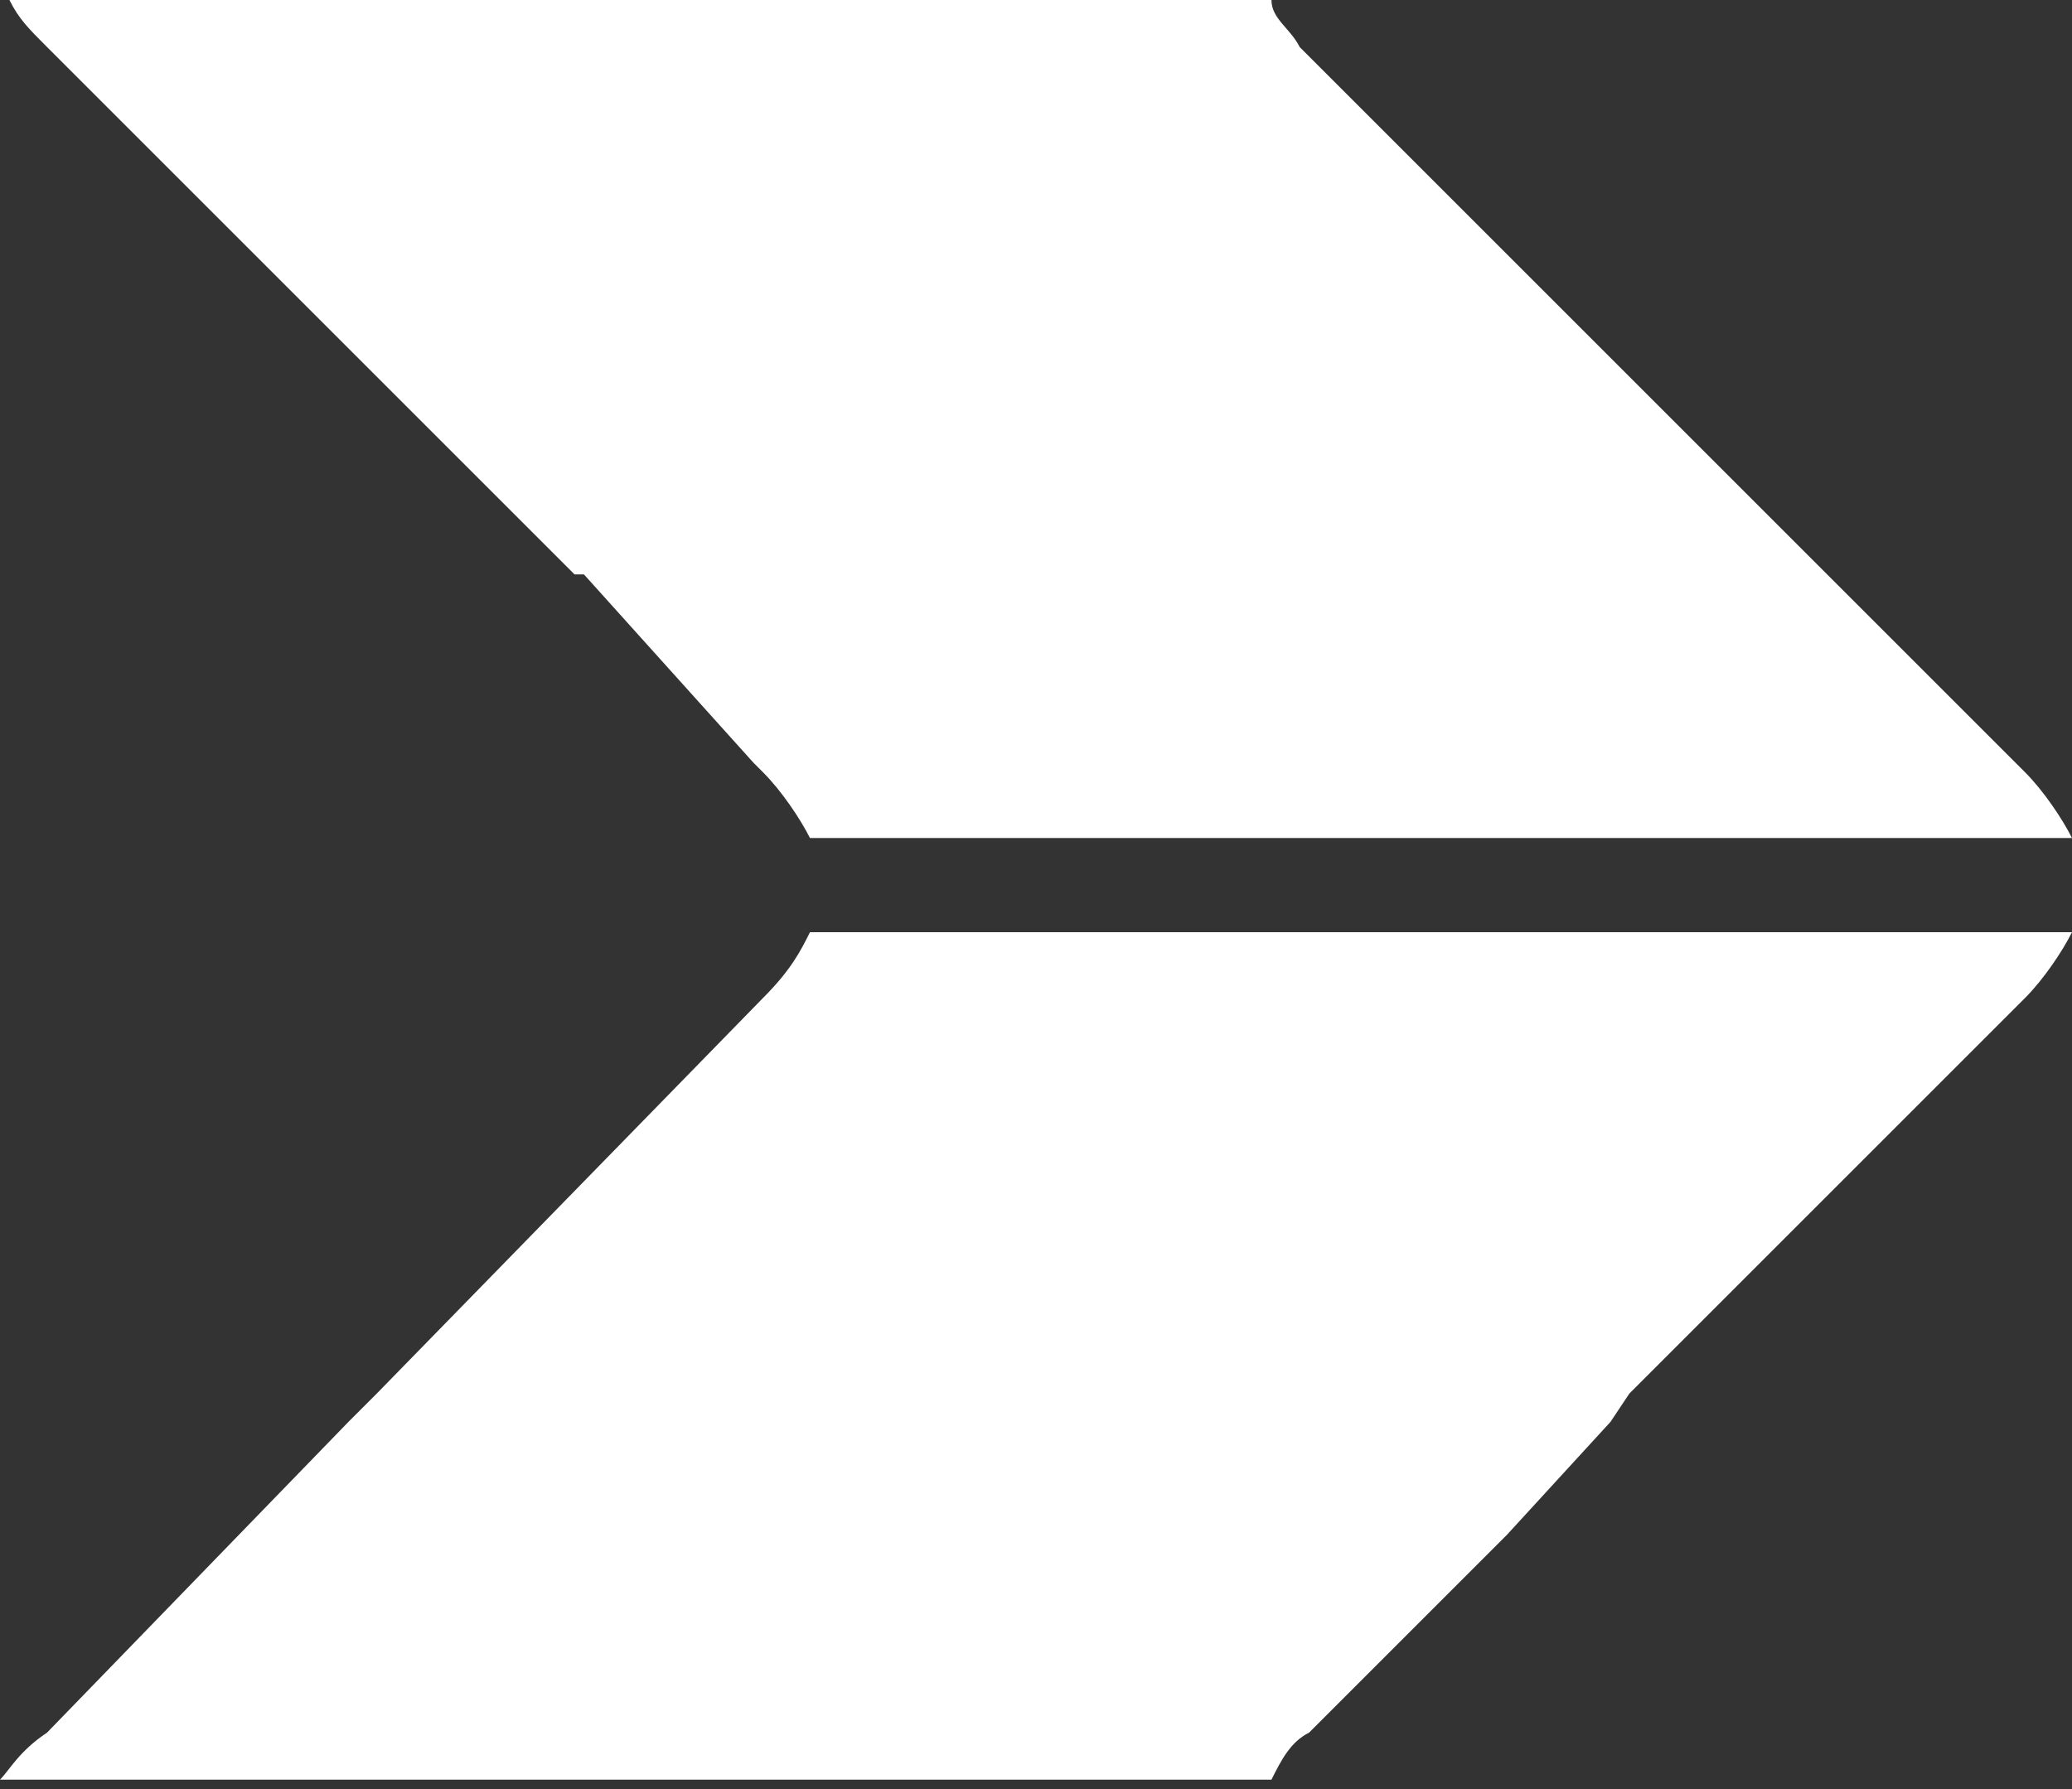 <?xml version="1.0" encoding="utf-8"?>
<!-- Generator: Adobe Illustrator 17.1.0, SVG Export Plug-In . SVG Version: 6.00 Build 0)  -->
<!DOCTYPE svg PUBLIC "-//W3C//DTD SVG 1.1//EN" "http://www.w3.org/Graphics/SVG/1.1/DTD/svg11.dtd">
<svg version="1.1" id="Layer_1" xmlns="http://www.w3.org/2000/svg" xmlns:xlink="http://www.w3.org/1999/xlink" x="0px" y="0px"
	 width="22px" height="19px" viewBox="0 0 22 19" enable-background="new 0 0 22 19" xml:space="preserve">
<rect x="0" y="0" width="22" height="19" fill="#333333" stroke="none"/>
<g>
	<path fill="#FFFFFF" d="M8,8.1L8,8.1l0.1,0.1c0.2,0.2,0.4,0.5,0.5,0.7H22c-0.1-0.2-0.3-0.5-0.5-0.7l0,0l-1.8-1.8l0,0l-1-1l-0.3-0.3
		l-4.6-4.6c-0.1-0.2-0.3-0.3-0.3-0.5L0.1,0c0.1,0.2,0.2,0.3,0.4,0.5c0,0,0,0,0.1,0.1l4.5,4.5l0.3,0.3l0.7,0.7c0,0,0,0,0.1,0L8,8.1z"
		/>
	<path fill="#FFFFFF" d="M13.5,18.9c0.1-0.2,0.2-0.4,0.4-0.5l1.1-1.1l0,0l1-1l1.1-1.2l0.2-0.3l4.2-4.2c0.2-0.2,0.4-0.5,0.5-0.7H8.6
		c-0.1,0.2-0.2,0.4-0.5,0.7L4,14.8l-0.1,0.1l-0.2,0.2l-3.2,3.3c-0.3,0.2-0.4,0.4-0.5,0.5H13.5z"/>
</g>
</svg>
